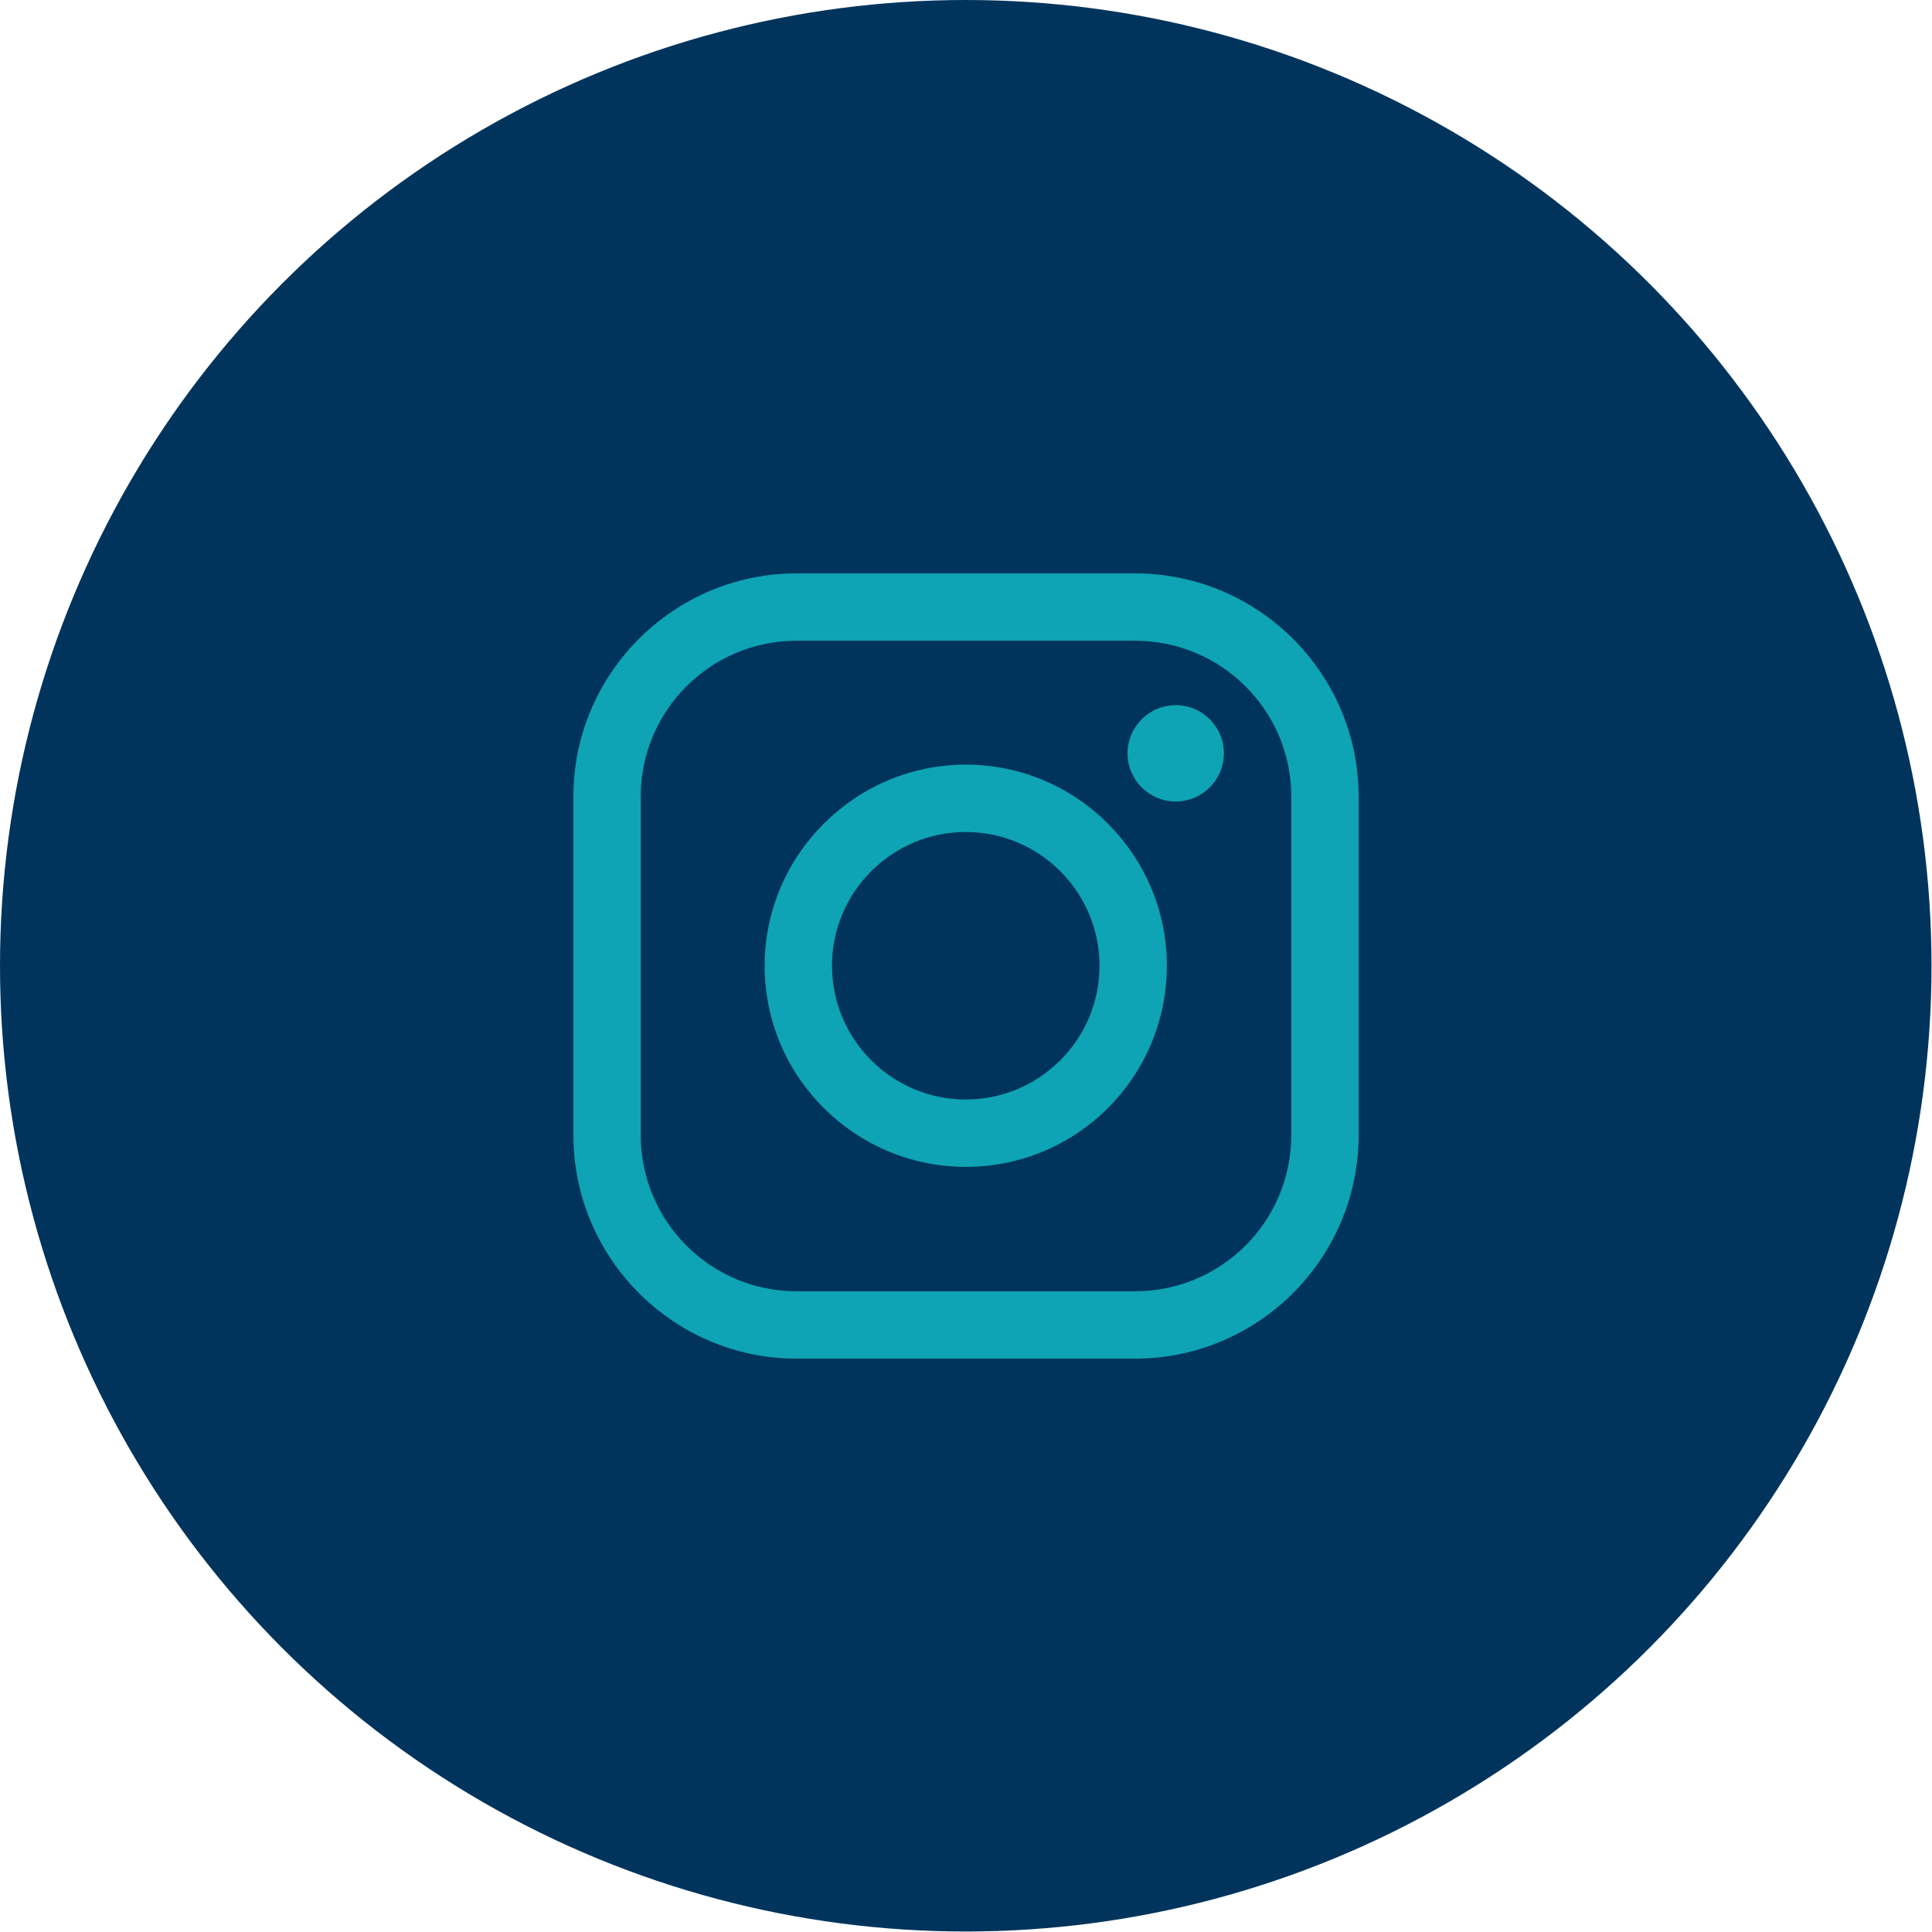 <?xml version="1.0" encoding="UTF-8"?>
<!DOCTYPE svg PUBLIC "-//W3C//DTD SVG 1.1//EN" "http://www.w3.org/Graphics/SVG/1.1/DTD/svg11.dtd">
<!-- Creator: CorelDRAW 2020 (64-Bit) -->
<svg xmlns="http://www.w3.org/2000/svg" xml:space="preserve" width="487px" height="487px" version="1.1" style="shape-rendering:geometricPrecision; text-rendering:geometricPrecision; image-rendering:optimizeQuality; fill-rule:evenodd; clip-rule:evenodd"
viewBox="0 0 39.29 39.29"
 xmlns:xlink="http://www.w3.org/1999/xlink"
 xmlns:xodm="http://www.corel.com/coreldraw/odm/2003">
 <defs>
  <style type="text/css">
   <![CDATA[
    .fil0 {fill:#00345C}
    .fil1 {fill:#0EA3B5;fill-rule:nonzero}
   ]]>
  </style>
 </defs>
 <g id="Layer_x0020_1">
  <g id="_2706381497712">
   <circle class="fil0" cx="19.64" cy="19.64" r="19.64"/>
   <path class="fil1" d="M16.2 13.03c-1.75,0 -3.17,1.42 -3.17,3.17l0 6.88c0,1.76 1.42,3.18 3.17,3.18l6.88 0c1.76,0 3.18,-1.42 3.18,-3.18l0 -6.88c0,-1.75 -1.42,-3.17 -3.18,-3.17l-6.88 0zm8.69 2.29c0,0.54 -0.44,0.98 -0.98,0.98 -0.54,0 -0.98,-0.44 -0.98,-0.98 0,-0.54 0.44,-0.98 0.98,-0.98 0.54,0 0.98,0.44 0.98,0.98zm-5.25 1.6c-1.5,0 -2.72,1.22 -2.72,2.72 0,1.5 1.22,2.72 2.72,2.72 1.5,0 2.72,-1.22 2.72,-2.72 0,-1.5 -1.22,-2.72 -2.72,-2.72zm0 6.81c-2.25,0 -4.09,-1.83 -4.09,-4.09 0,-2.25 1.84,-4.09 4.09,-4.09 2.26,0 4.09,1.84 4.09,4.09 0,2.26 -1.83,4.09 -4.09,4.09zm3.44 3.9l-6.88 0c-2.5,0 -4.54,-2.04 -4.54,-4.55l0 -6.88c0,-2.5 2.04,-4.54 4.54,-4.54l6.88 0c2.51,0 4.55,2.04 4.55,4.54l0 6.88c0,2.51 -2.04,4.55 -4.55,4.55z"/>
  </g>
 </g>
</svg>
